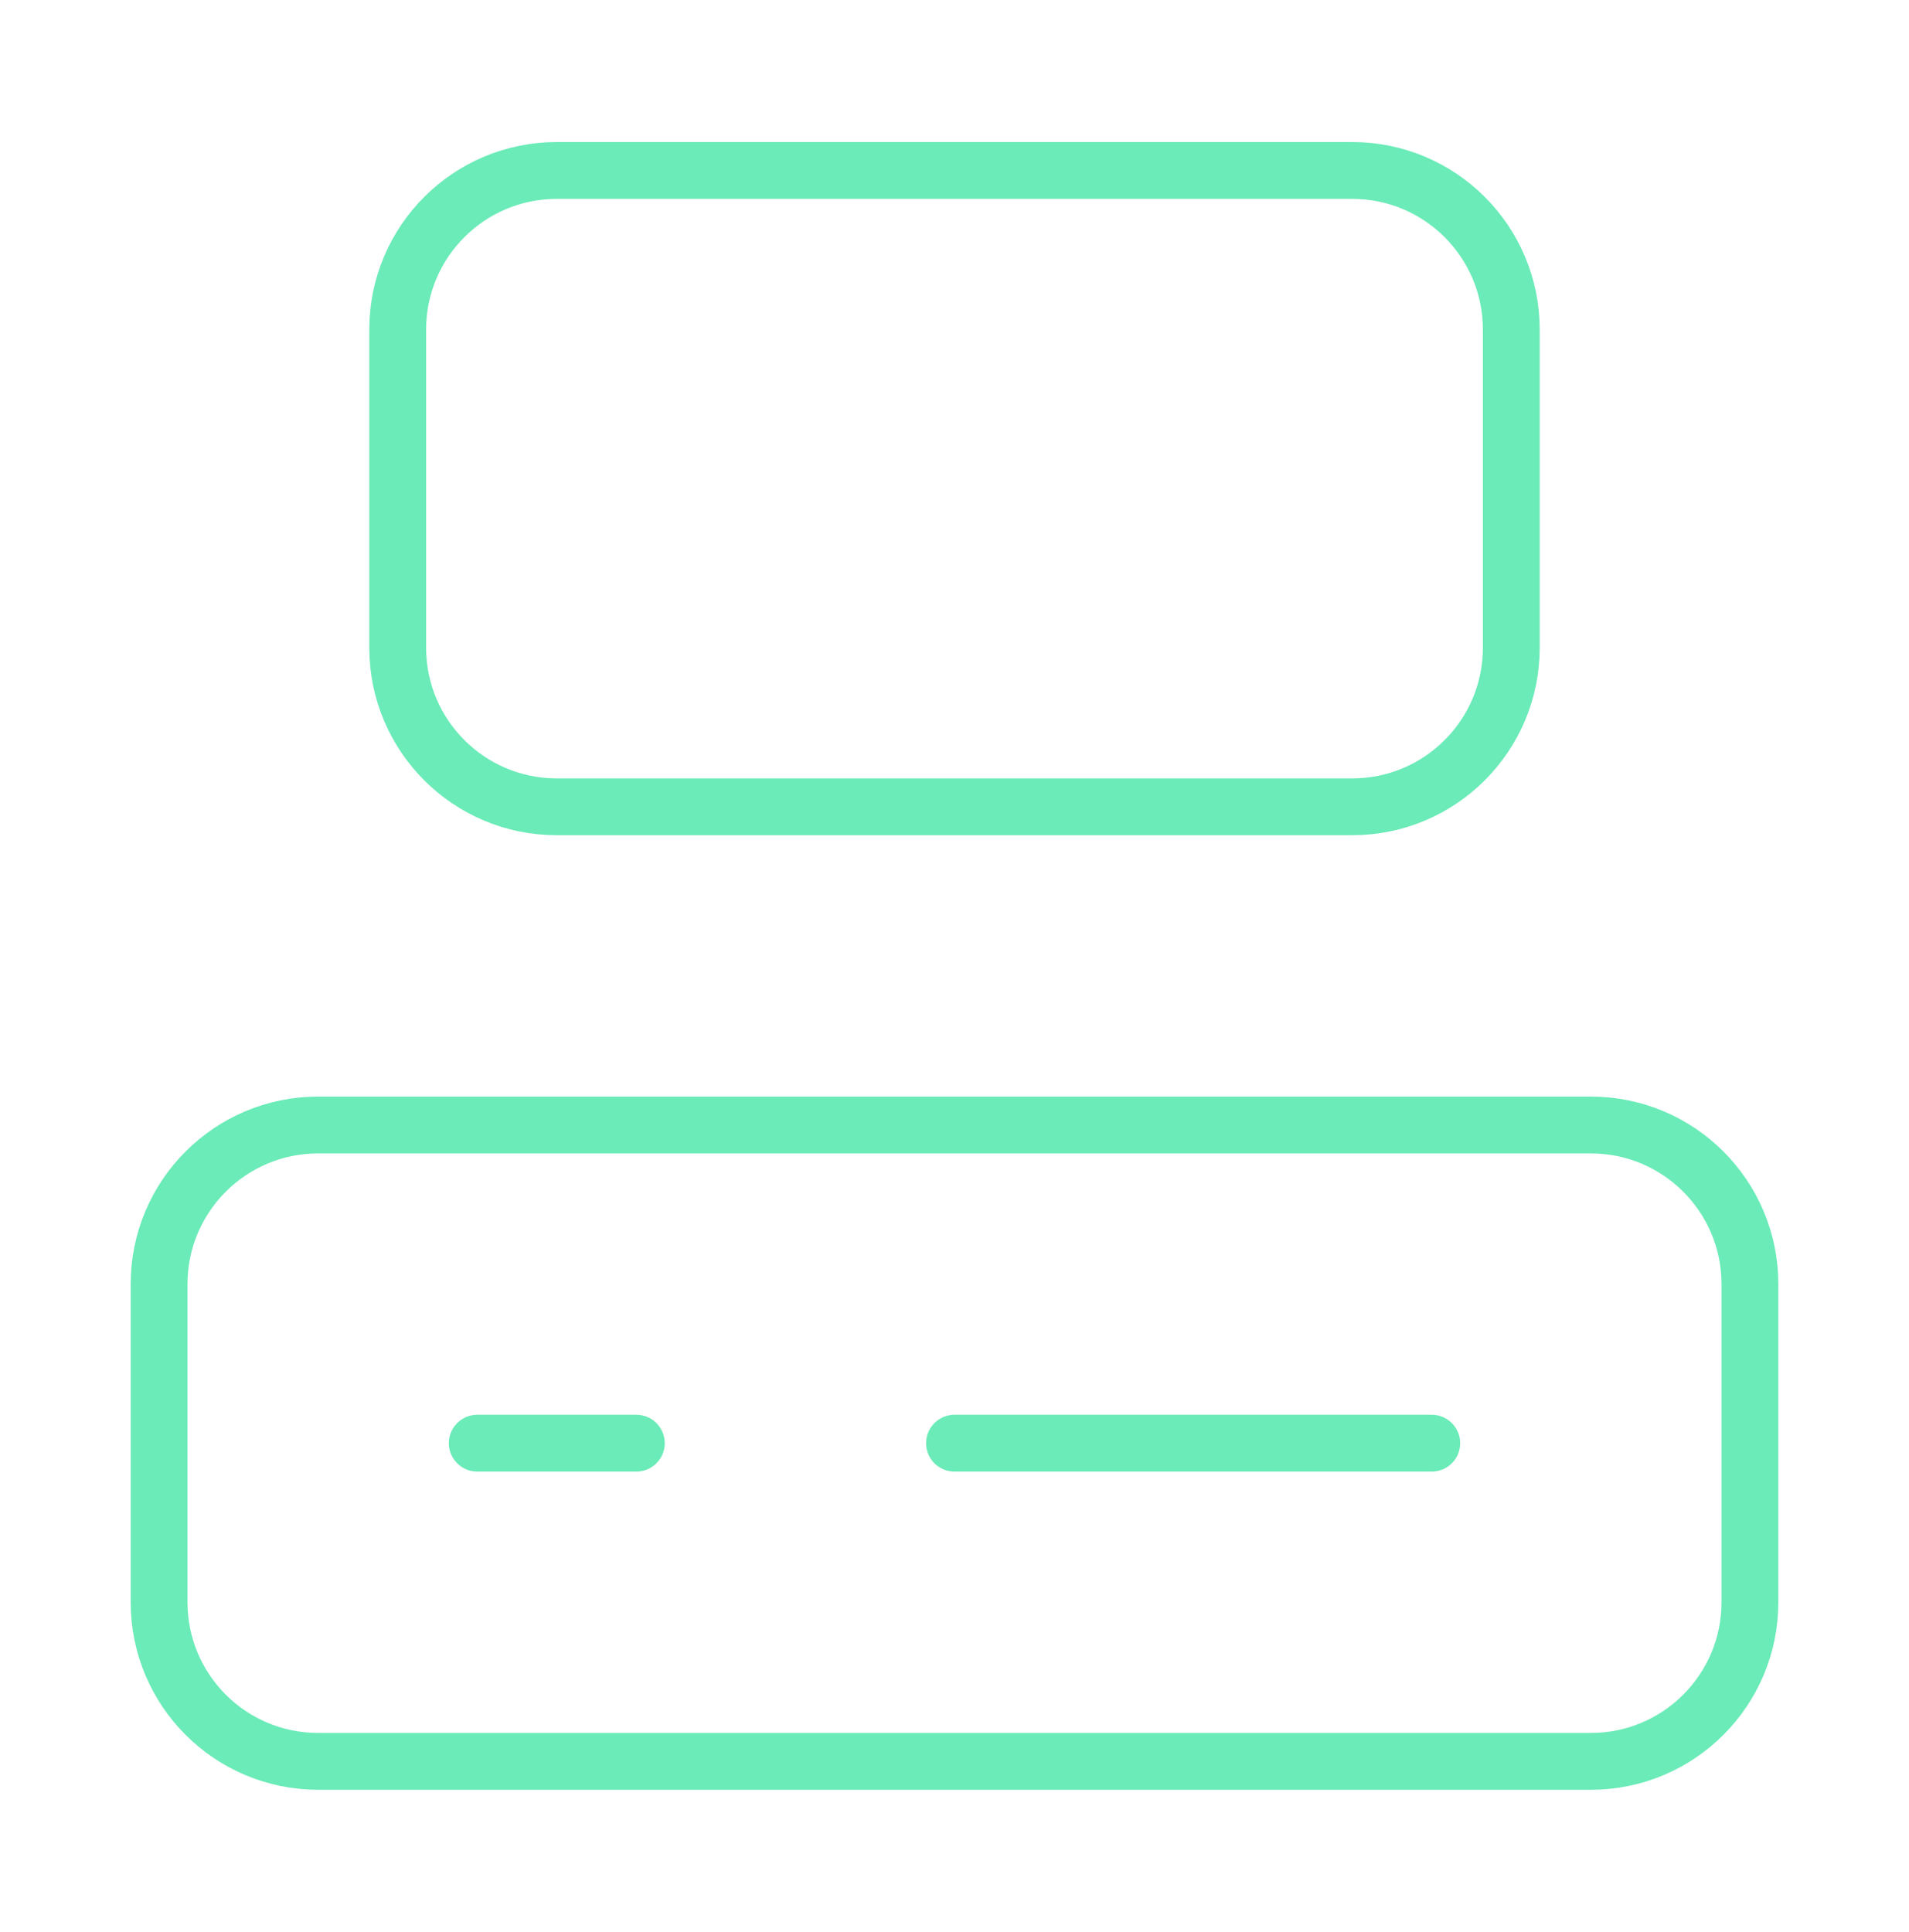 <?xml version="1.0" encoding="UTF-8"?>
<svg xmlns="http://www.w3.org/2000/svg" width="84" height="85" viewBox="0 0 84 85" fill="none">
  <g id="Computer">
    <path id="Vector" d="M21 63.5H28M42 63.5H63M24.5 7.5H59.5C63.366 7.5 66.5 10.634 66.5 14.5V28.5C66.5 32.366 63.366 35.5 59.5 35.5H24.5C20.634 35.5 17.5 32.366 17.5 28.5V14.5C17.5 10.634 20.634 7.5 24.5 7.5ZM14 49.5H70C73.866 49.5 77 52.634 77 56.5V70.5C77 74.366 73.866 77.5 70 77.5H14C10.134 77.5 7 74.366 7 70.5V56.5C7 52.634 10.134 49.5 14 49.5Z" stroke="#6AEBB7" stroke-width="2.5" stroke-linecap="round" stroke-linejoin="round"></path>
  </g>
</svg>

